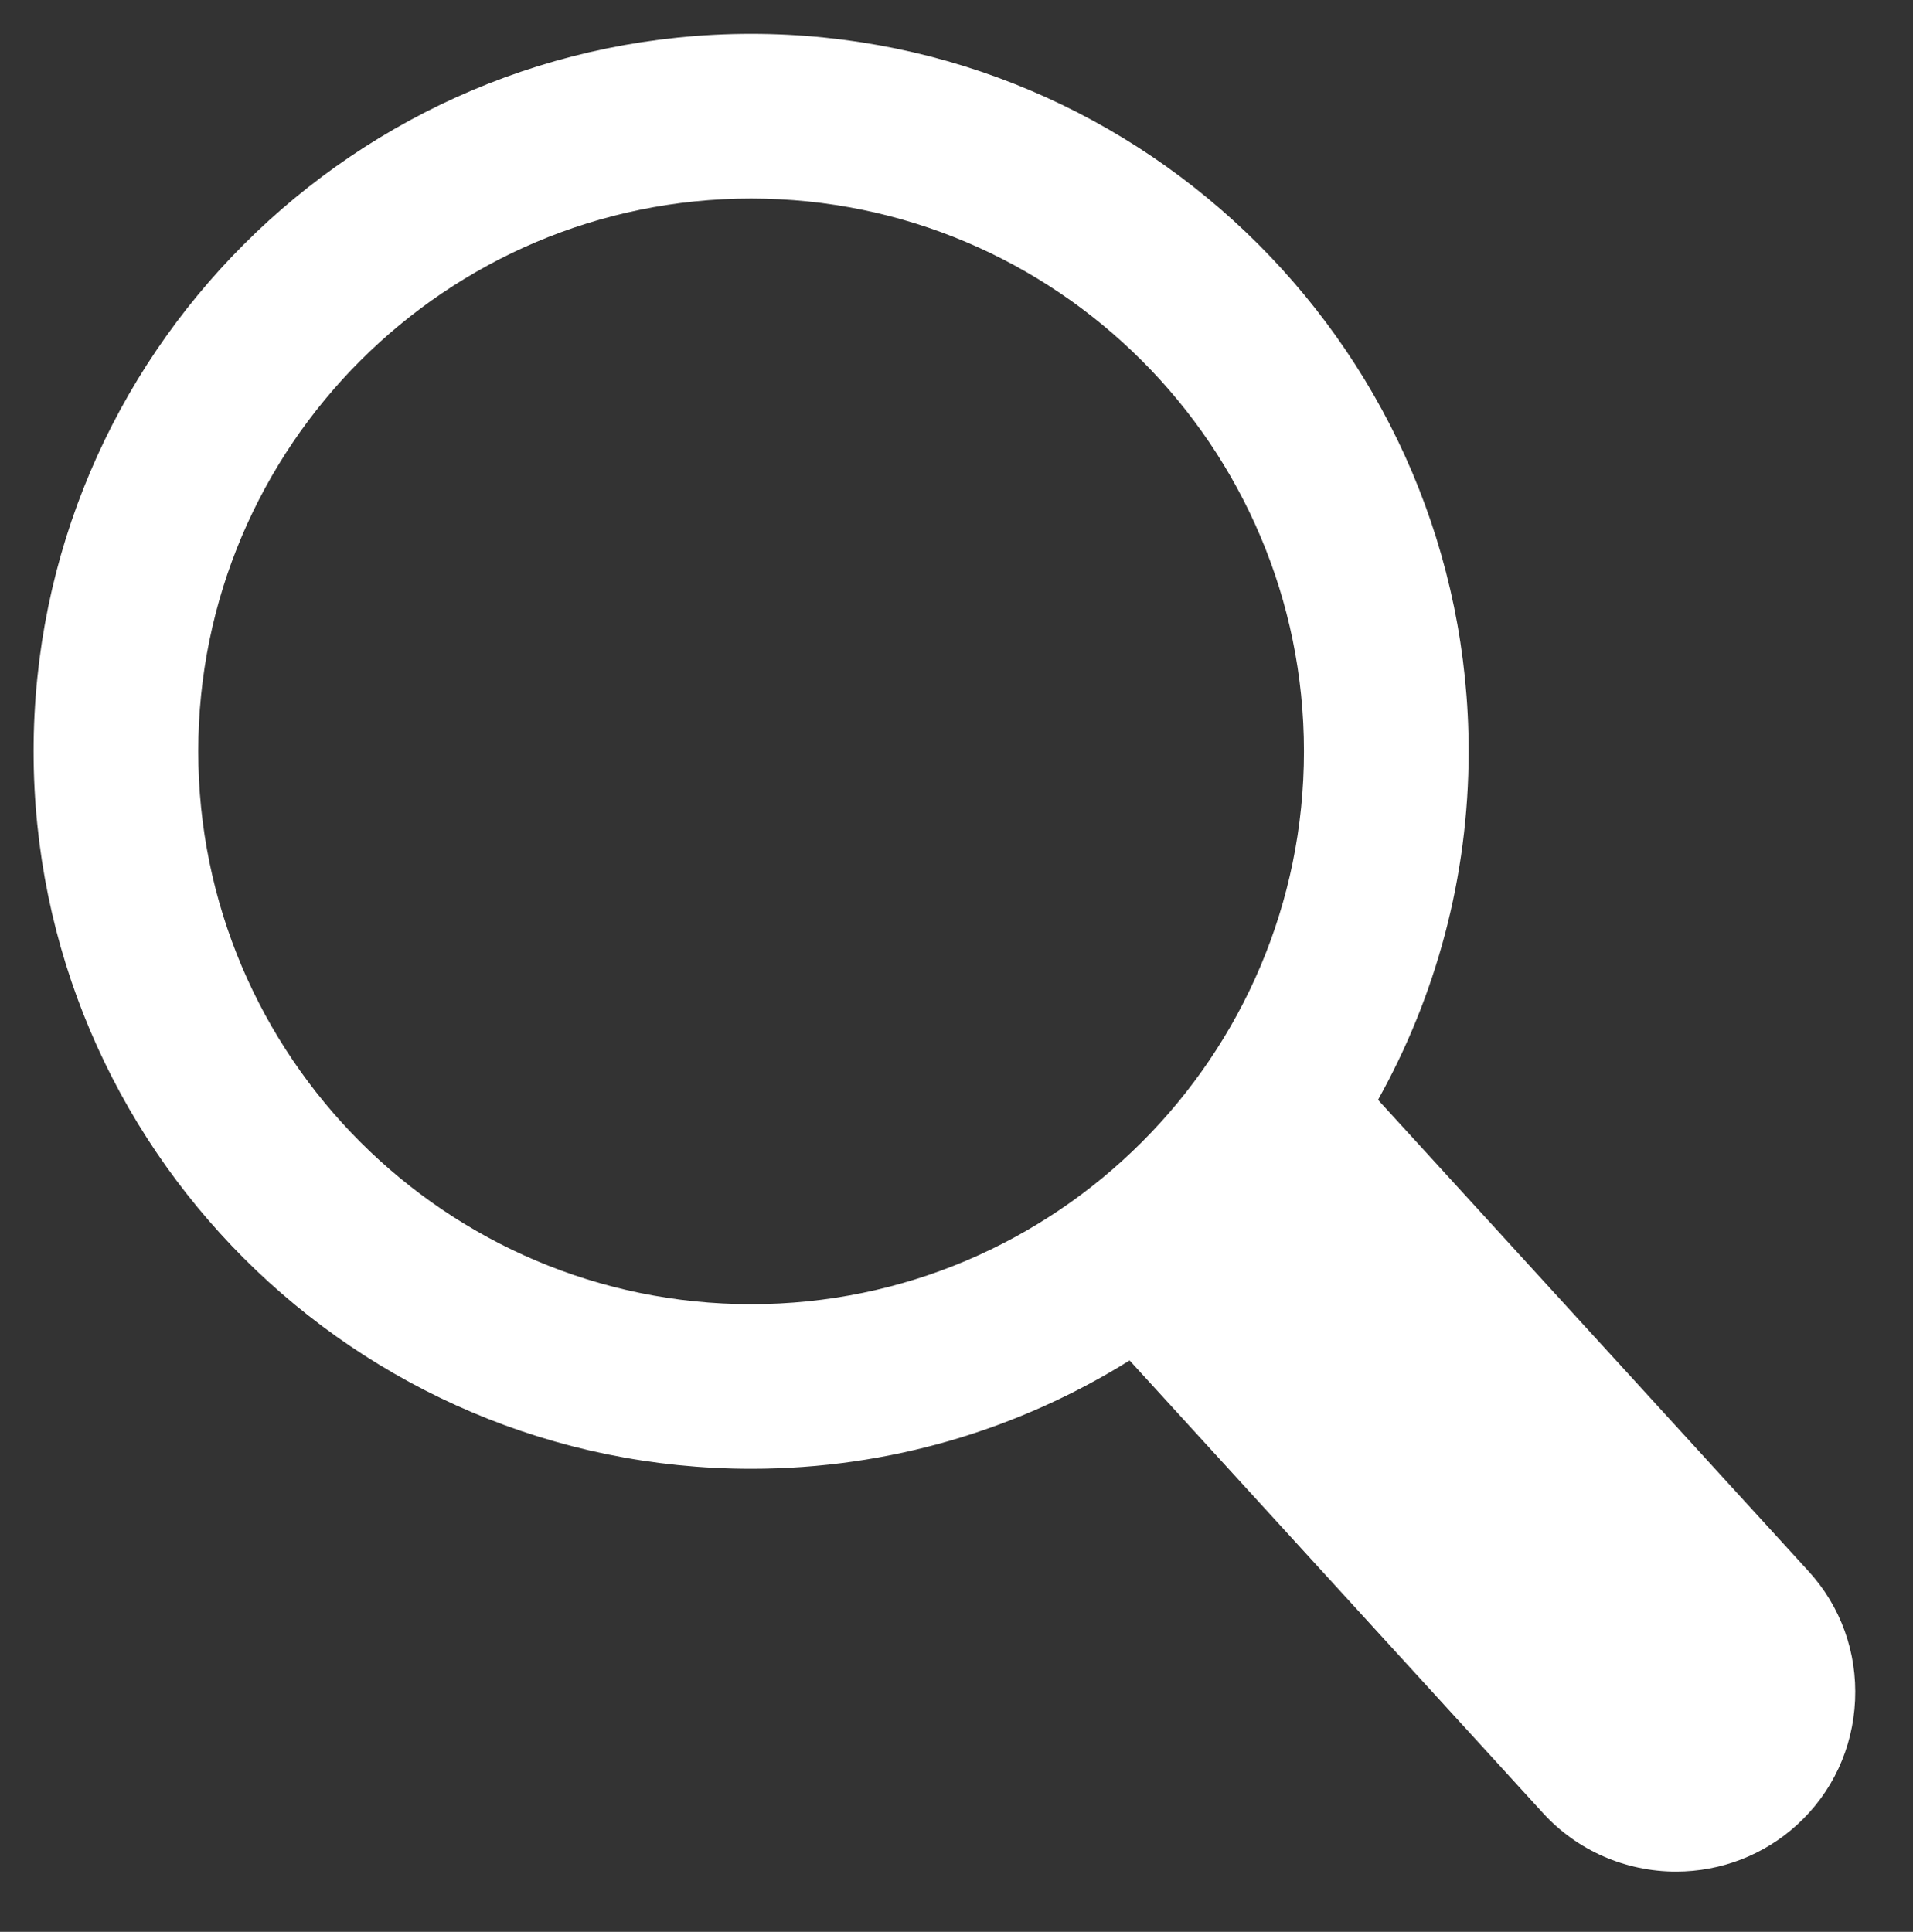 <?xml version="1.0" encoding="utf-8"?>
<!-- Generator: Adobe Illustrator 26.0.2, SVG Export Plug-In . SVG Version: 6.00 Build 0)  -->
<svg version="1.1" id="Ebene_1" xmlns="http://www.w3.org/2000/svg" xmlns:xlink="http://www.w3.org/1999/xlink" x="0px" y="0px"
	 viewBox="0 0 44.812 45.256" style="enable-background:new 0 0 44.812 45.256;" xml:space="preserve">
<rect x="0" y="0" width="44.812" height="45.256" fill="#333333" stroke="none"/>
<style type="text/css">
	.st0{fill:#FFFFFF;}
</style>
<path class="st0" d="M42.364,36.807L32.28,25.765c1.35-2.419,2.123-5.203,2.123-8.164c0-9.268-7.54-16.808-16.808-16.808
	c-9.268,0-16.808,7.541-16.808,16.808c0,9.268,7.54,16.808,16.808,16.808c3.253,0,6.29-0.932,8.866-2.538l9.69,10.61
	c0.792,0.867,1.925,1.364,3.11,1.364c1.054,0,2.061-0.389,2.834-1.095c0.826-0.754,1.309-1.79,1.36-2.917
	C43.506,38.708,43.119,37.632,42.364,36.807z M4.644,17.602c0-7.141,5.81-12.951,12.951-12.951c7.141,0,12.95,5.81,12.95,12.951
	c0,7.141-5.809,12.951-12.95,12.951C10.454,30.552,4.644,24.743,4.644,17.602z"/>
</svg>
